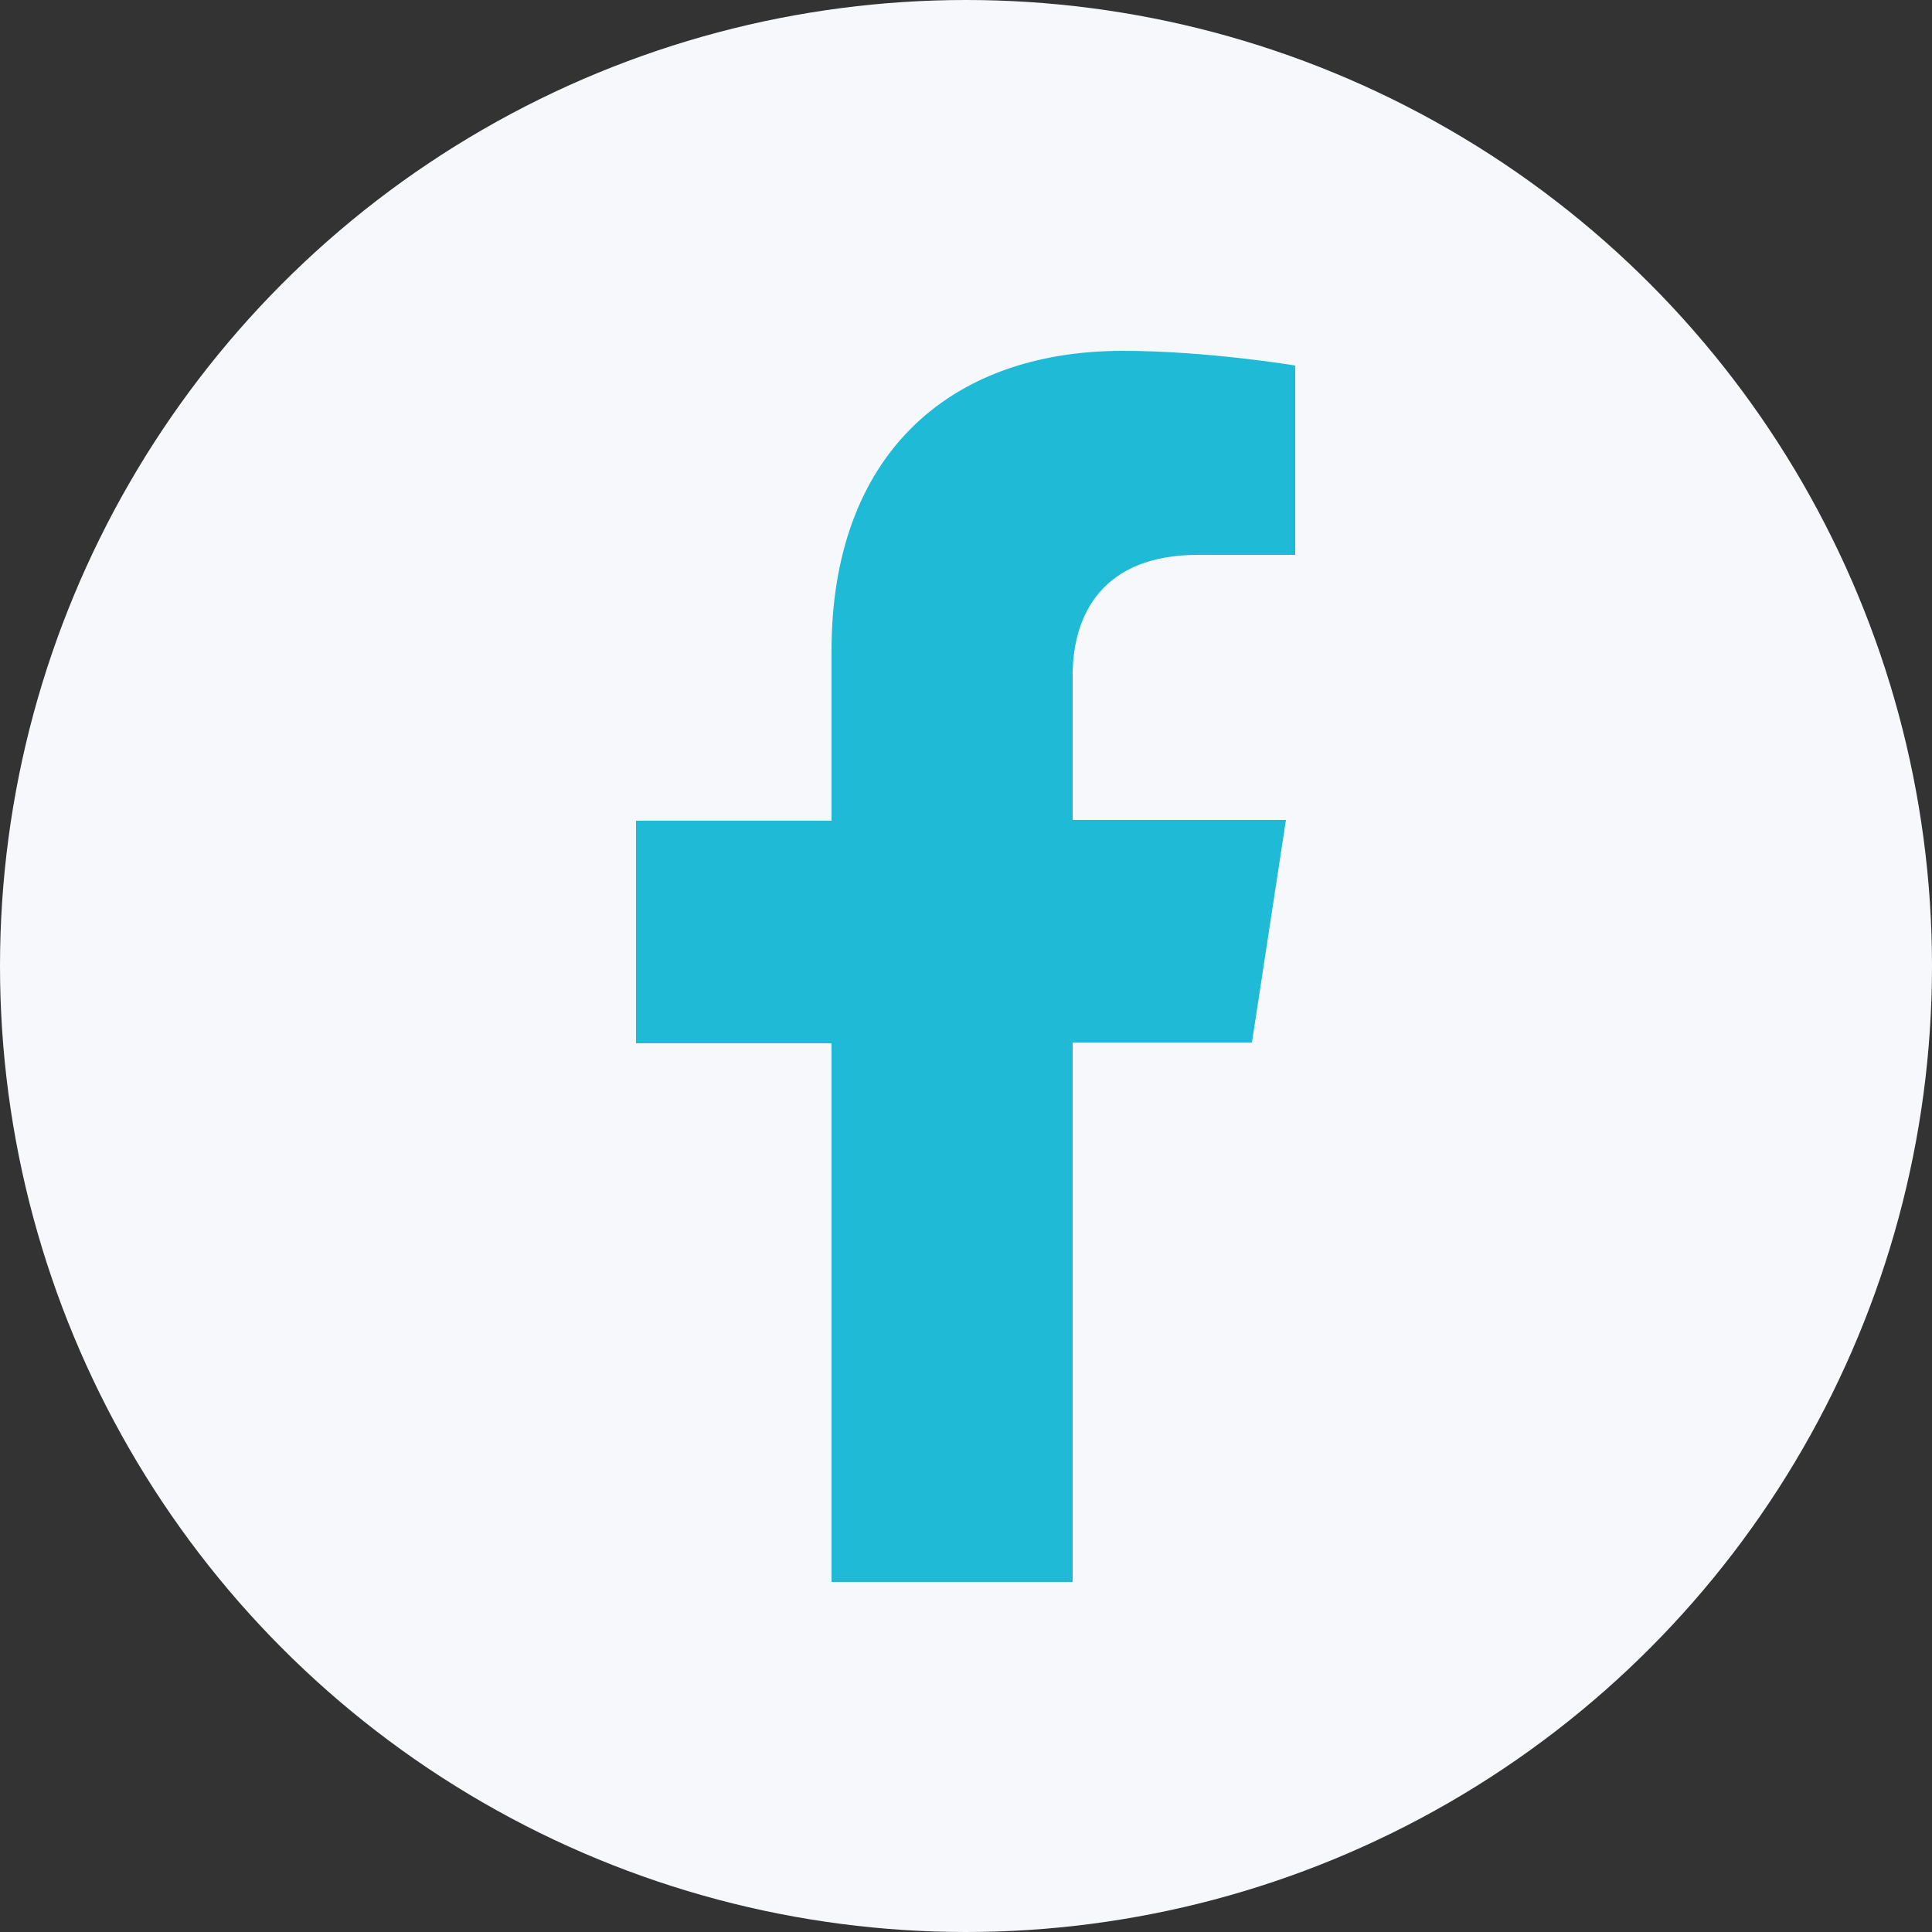 <?xml version="1.0" encoding="UTF-8"?> <svg xmlns="http://www.w3.org/2000/svg" id="Layer_1" data-name="Layer 1" viewBox="0 0 25 25"><rect x="0" y="0" width="25" height="25" fill="#333333" stroke="none"/><defs><style> .cls-1 { fill: #f6f8fc; } .cls-2 { fill: #1ebad6; } </style></defs><circle class="cls-1" cx="12.5" cy="12.5" r="12.5"></circle><path class="cls-2" d="M13.88,20.46v-6.97h2.32l.44-2.88h-2.76v-1.87c0-.79.39-1.56,1.62-1.56h1.26v-2.45s-1.14-.19-2.23-.19c-2.28,0-3.77,1.38-3.77,3.88v2.2h-2.53v2.88h2.53v6.97h3.12Z"></path></svg> 